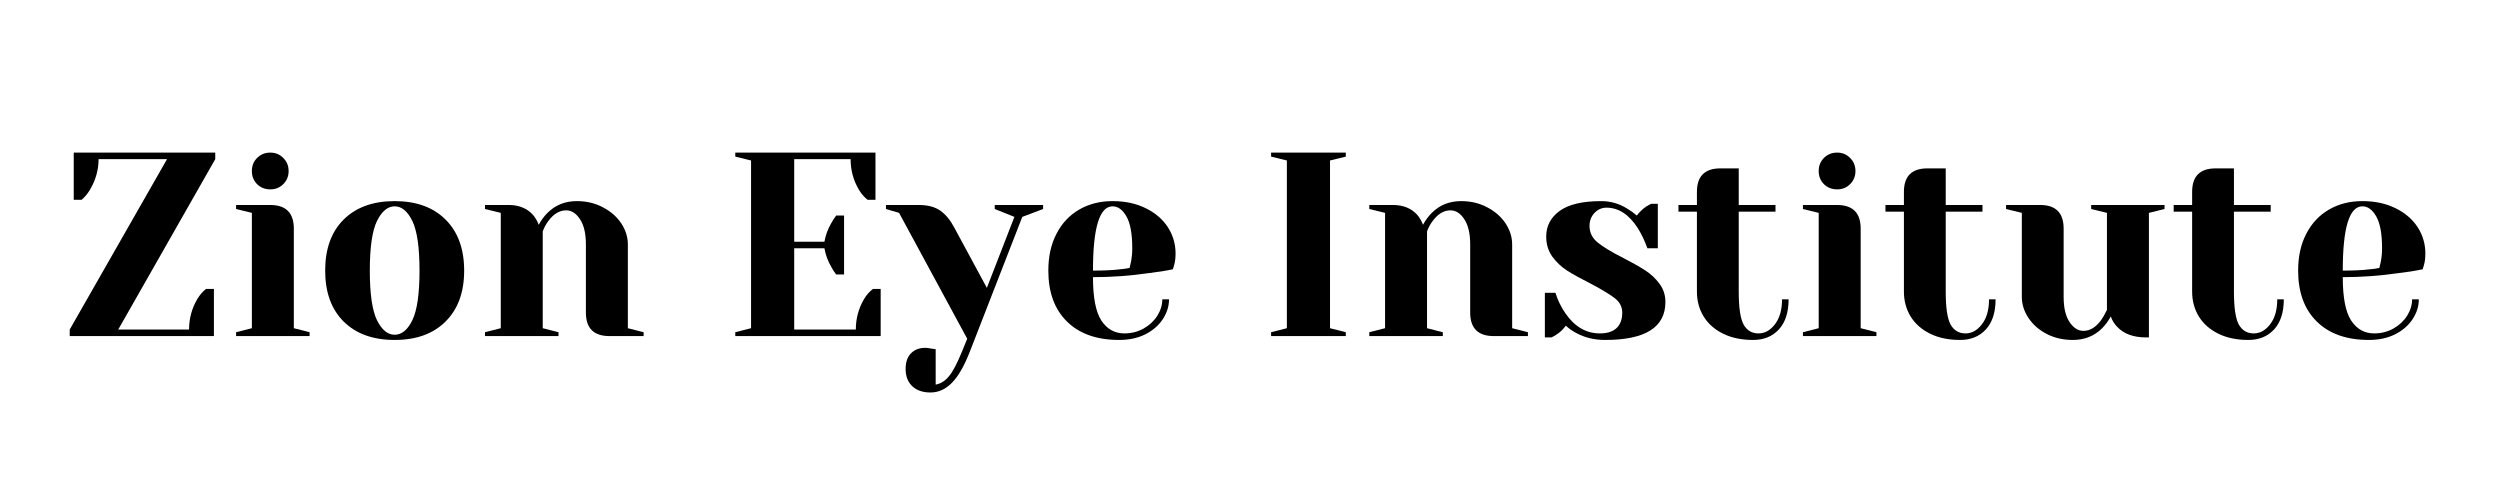 <?xml version="1.0" encoding="UTF-8"?>
<svg xmlns="http://www.w3.org/2000/svg" xmlns:xlink="http://www.w3.org/1999/xlink" width="350" zoomAndPan="magnify" viewBox="0 0 262.5 52.5" height="70" preserveAspectRatio="xMidYMid meet" version="1.0">
  <defs>
    <g></g>
  </defs>
  <g fill="#000000" fill-opacity="1">
    <g transform="translate(6.226, 35.289)">
      <g>
        <path d="M 1.094 -0.688 L 11.312 -18.578 L 4.125 -18.578 C 4.125 -17.453 3.82 -16.379 3.219 -15.359 C 2.957 -14.93 2.664 -14.582 2.344 -14.312 L 1.516 -14.312 L 1.516 -19.266 L 16.375 -19.266 L 16.375 -18.578 L 6.188 -0.688 L 13.625 -0.688 C 13.625 -1.844 13.914 -2.914 14.5 -3.906 C 14.758 -4.332 15.062 -4.68 15.406 -4.953 L 16.234 -4.953 L 16.234 0 L 1.094 0 Z M 1.094 -0.688 "></path>
      </g>
    </g>
  </g>
  <g fill="#000000" fill-opacity="1">
    <g transform="translate(23.696, 35.289)">
      <g>
        <path d="M 1.094 -0.406 L 2.75 -0.828 L 2.75 -12.938 L 1.094 -13.344 L 1.094 -13.766 L 4.672 -13.766 C 6.328 -13.766 7.156 -12.938 7.156 -11.281 L 7.156 -0.828 L 8.812 -0.406 L 8.812 0 L 1.094 0 Z M 4.688 -15.406 C 4.133 -15.406 3.672 -15.586 3.297 -15.953 C 2.93 -16.328 2.75 -16.785 2.75 -17.328 C 2.75 -17.879 2.93 -18.336 3.297 -18.703 C 3.672 -19.078 4.133 -19.266 4.688 -19.266 C 5.227 -19.266 5.68 -19.078 6.047 -18.703 C 6.422 -18.336 6.609 -17.879 6.609 -17.328 C 6.609 -16.785 6.422 -16.328 6.047 -15.953 C 5.68 -15.586 5.227 -15.406 4.688 -15.406 Z M 4.688 -15.406 "></path>
      </g>
    </g>
  </g>
  <g fill="#000000" fill-opacity="1">
    <g transform="translate(33.049, 35.289)">
      <g>
        <path d="M 8.391 0.406 C 6.117 0.406 4.332 -0.238 3.031 -1.531 C 1.738 -2.82 1.094 -4.602 1.094 -6.875 C 1.094 -9.156 1.738 -10.941 3.031 -12.234 C 4.332 -13.523 6.117 -14.172 8.391 -14.172 C 10.66 -14.172 12.441 -13.523 13.734 -12.234 C 15.035 -10.941 15.688 -9.156 15.688 -6.875 C 15.688 -4.602 15.035 -2.82 13.734 -1.531 C 12.441 -0.238 10.66 0.406 8.391 0.406 Z M 8.391 -0.141 C 9.129 -0.141 9.75 -0.648 10.25 -1.672 C 10.75 -2.703 11 -4.438 11 -6.875 C 11 -9.312 10.75 -11.047 10.25 -12.078 C 9.75 -13.109 9.129 -13.625 8.391 -13.625 C 7.66 -13.625 7.039 -13.109 6.531 -12.078 C 6.031 -11.047 5.781 -9.312 5.781 -6.875 C 5.781 -4.438 6.031 -2.703 6.531 -1.672 C 7.039 -0.648 7.66 -0.141 8.391 -0.141 Z M 8.391 -0.141 "></path>
      </g>
    </g>
  </g>
  <g fill="#000000" fill-opacity="1">
    <g transform="translate(49.831, 35.289)">
      <g>
        <path d="M 1.094 -0.406 L 2.75 -0.828 L 2.75 -12.938 L 1.094 -13.344 L 1.094 -13.766 L 3.578 -13.766 C 4.66 -13.766 5.516 -13.414 6.141 -12.719 C 6.379 -12.438 6.578 -12.094 6.734 -11.688 C 6.992 -12.164 7.301 -12.582 7.656 -12.938 C 8.477 -13.758 9.504 -14.172 10.734 -14.172 C 11.754 -14.172 12.672 -13.953 13.484 -13.516 C 14.305 -13.086 14.945 -12.523 15.406 -11.828 C 15.863 -11.129 16.094 -10.395 16.094 -9.625 L 16.094 -0.828 L 17.75 -0.406 L 17.75 0 L 14.172 0 C 12.516 0 11.688 -0.82 11.688 -2.469 L 11.688 -9.625 C 11.688 -10.781 11.477 -11.664 11.062 -12.281 C 10.656 -12.895 10.176 -13.203 9.625 -13.203 C 8.926 -13.203 8.305 -12.836 7.766 -12.109 C 7.523 -11.797 7.32 -11.426 7.156 -11 L 7.156 -0.828 L 8.812 -0.406 L 8.812 0 L 1.094 0 Z M 1.094 -0.406 "></path>
      </g>
    </g>
  </g>
  <g fill="#000000" fill-opacity="1">
    <g transform="translate(68.126, 35.289)">
      <g></g>
    </g>
  </g>
  <g fill="#000000" fill-opacity="1">
    <g transform="translate(75.83, 35.289)">
      <g>
        <path d="M 1.375 -0.406 L 3.031 -0.828 L 3.031 -18.438 L 1.375 -18.844 L 1.375 -19.266 L 16.094 -19.266 L 16.094 -14.312 L 15.266 -14.312 C 14.922 -14.582 14.617 -14.93 14.359 -15.359 C 13.773 -16.348 13.484 -17.422 13.484 -18.578 L 7.562 -18.578 L 7.562 -9.906 L 10.734 -9.906 C 10.859 -10.602 11.098 -11.254 11.453 -11.859 C 11.598 -12.129 11.77 -12.395 11.969 -12.656 L 12.797 -12.656 L 12.797 -6.469 L 11.969 -6.469 C 11.77 -6.719 11.598 -6.984 11.453 -7.266 C 11.098 -7.867 10.859 -8.52 10.734 -9.219 L 7.562 -9.219 L 7.562 -0.688 L 14.031 -0.688 C 14.031 -1.844 14.32 -2.914 14.906 -3.906 C 15.164 -4.332 15.473 -4.68 15.828 -4.953 L 16.641 -4.953 L 16.641 0 L 1.375 0 Z M 1.375 -0.406 "></path>
      </g>
    </g>
  </g>
  <g fill="#000000" fill-opacity="1">
    <g transform="translate(93.574, 35.289)">
      <g>
        <path d="M 4.125 5.922 C 3.301 5.922 2.66 5.695 2.203 5.25 C 1.742 4.812 1.516 4.207 1.516 3.438 C 1.516 2.738 1.703 2.195 2.078 1.812 C 2.453 1.426 2.953 1.234 3.578 1.234 C 3.723 1.234 3.867 1.25 4.016 1.281 C 4.16 1.312 4.258 1.328 4.312 1.328 L 4.672 1.375 L 4.672 5.094 C 5.203 5 5.672 4.703 6.078 4.203 C 6.484 3.711 6.93 2.863 7.422 1.656 L 7.984 0.281 L 0.828 -12.938 L -0.547 -13.344 L -0.547 -13.766 L 2.891 -13.766 C 3.836 -13.766 4.594 -13.566 5.156 -13.172 C 5.719 -12.773 6.203 -12.191 6.609 -11.422 L 10.047 -5.062 L 12.938 -12.516 L 10.875 -13.344 L 10.875 -13.766 L 15.953 -13.766 L 15.953 -13.344 L 13.766 -12.516 L 8.25 1.656 C 7.664 3.156 7.039 4.238 6.375 4.906 C 5.719 5.582 4.969 5.922 4.125 5.922 Z M 4.125 5.922 "></path>
      </g>
    </g>
  </g>
  <g fill="#000000" fill-opacity="1">
    <g transform="translate(108.981, 35.289)">
      <g>
        <path d="M 8.531 0.406 C 6.188 0.406 4.359 -0.238 3.047 -1.531 C 1.742 -2.82 1.094 -4.602 1.094 -6.875 C 1.094 -8.363 1.379 -9.656 1.953 -10.75 C 2.523 -11.852 3.316 -12.695 4.328 -13.281 C 5.348 -13.875 6.52 -14.172 7.844 -14.172 C 9.164 -14.172 10.328 -13.922 11.328 -13.422 C 12.328 -12.93 13.098 -12.27 13.641 -11.438 C 14.18 -10.602 14.453 -9.68 14.453 -8.672 C 14.453 -8.211 14.406 -7.816 14.312 -7.484 L 14.172 -7.016 C 13.379 -6.848 12.523 -6.711 11.609 -6.609 C 9.68 -6.328 7.738 -6.188 5.781 -6.188 C 5.781 -4.062 6.07 -2.547 6.656 -1.641 C 7.25 -0.734 8.055 -0.281 9.078 -0.281 C 9.797 -0.281 10.461 -0.445 11.078 -0.781 C 11.691 -1.125 12.176 -1.57 12.531 -2.125 C 12.883 -2.688 13.062 -3.266 13.062 -3.859 L 13.766 -3.859 C 13.766 -3.117 13.539 -2.414 13.094 -1.75 C 12.656 -1.094 12.039 -0.566 11.25 -0.172 C 10.469 0.211 9.562 0.406 8.531 0.406 Z M 5.781 -6.875 C 6.957 -6.875 7.91 -6.922 8.641 -7.016 C 8.953 -7.035 9.281 -7.082 9.625 -7.156 C 9.645 -7.25 9.691 -7.453 9.766 -7.766 C 9.859 -8.223 9.906 -8.707 9.906 -9.219 C 9.906 -10.738 9.703 -11.852 9.297 -12.562 C 8.891 -13.27 8.406 -13.625 7.844 -13.625 C 6.469 -13.625 5.781 -11.375 5.781 -6.875 Z M 5.781 -6.875 "></path>
      </g>
    </g>
  </g>
  <g fill="#000000" fill-opacity="1">
    <g transform="translate(124.387, 35.289)">
      <g></g>
    </g>
  </g>
  <g fill="#000000" fill-opacity="1">
    <g transform="translate(132.09, 35.289)">
      <g>
        <path d="M 1.375 0 L 1.375 -0.406 L 3.031 -0.828 L 3.031 -18.438 L 1.375 -18.844 L 1.375 -19.266 L 9.219 -19.266 L 9.219 -18.844 L 7.562 -18.438 L 7.562 -0.828 L 9.219 -0.406 L 9.219 0 Z M 1.375 0 "></path>
      </g>
    </g>
  </g>
  <g fill="#000000" fill-opacity="1">
    <g transform="translate(142.682, 35.289)">
      <g>
        <path d="M 1.094 -0.406 L 2.75 -0.828 L 2.75 -12.938 L 1.094 -13.344 L 1.094 -13.766 L 3.578 -13.766 C 4.66 -13.766 5.516 -13.414 6.141 -12.719 C 6.379 -12.438 6.578 -12.094 6.734 -11.688 C 6.992 -12.164 7.301 -12.582 7.656 -12.938 C 8.477 -13.758 9.504 -14.172 10.734 -14.172 C 11.754 -14.172 12.672 -13.953 13.484 -13.516 C 14.305 -13.086 14.945 -12.523 15.406 -11.828 C 15.863 -11.129 16.094 -10.395 16.094 -9.625 L 16.094 -0.828 L 17.75 -0.406 L 17.75 0 L 14.172 0 C 12.516 0 11.688 -0.82 11.688 -2.469 L 11.688 -9.625 C 11.688 -10.781 11.477 -11.664 11.062 -12.281 C 10.656 -12.895 10.176 -13.203 9.625 -13.203 C 8.926 -13.203 8.305 -12.836 7.766 -12.109 C 7.523 -11.797 7.32 -11.426 7.156 -11 L 7.156 -0.828 L 8.812 -0.406 L 8.812 0 L 1.094 0 Z M 1.094 -0.406 "></path>
      </g>
    </g>
  </g>
  <g fill="#000000" fill-opacity="1">
    <g transform="translate(160.977, 35.289)">
      <g>
        <path d="M 7.562 0.406 C 6.426 0.406 5.41 0.16 4.516 -0.328 C 4.078 -0.566 3.719 -0.82 3.438 -1.094 C 3.145 -0.695 2.82 -0.391 2.469 -0.172 C 2.312 -0.055 2.129 0.047 1.922 0.141 L 1.234 0.141 L 1.234 -4.547 L 2.344 -4.547 C 2.582 -3.773 2.93 -3.055 3.391 -2.391 C 4.359 -0.984 5.566 -0.281 7.016 -0.281 C 7.785 -0.281 8.367 -0.469 8.766 -0.844 C 9.16 -1.219 9.359 -1.758 9.359 -2.469 C 9.359 -3.082 9.086 -3.594 8.547 -4 C 8.004 -4.414 7.156 -4.926 6 -5.531 C 5.008 -6.031 4.207 -6.473 3.594 -6.859 C 2.977 -7.254 2.453 -7.75 2.016 -8.344 C 1.586 -8.945 1.375 -9.648 1.375 -10.453 C 1.375 -11.555 1.844 -12.453 2.781 -13.141 C 3.727 -13.828 5.188 -14.172 7.156 -14.172 C 8.125 -14.172 9.02 -13.914 9.844 -13.406 C 10.25 -13.164 10.598 -12.914 10.891 -12.656 C 11.129 -12.988 11.453 -13.301 11.859 -13.594 C 12.172 -13.781 12.352 -13.879 12.406 -13.891 L 13.094 -13.891 L 13.094 -9.219 L 12 -9.219 C 11.719 -10.008 11.379 -10.719 10.984 -11.344 C 10.066 -12.77 8.973 -13.484 7.703 -13.484 C 7.211 -13.484 6.789 -13.297 6.438 -12.922 C 6.094 -12.555 5.922 -12.102 5.922 -11.562 C 5.922 -10.863 6.211 -10.281 6.797 -9.812 C 7.379 -9.344 8.27 -8.805 9.469 -8.203 C 10.438 -7.703 11.207 -7.266 11.781 -6.891 C 12.363 -6.516 12.859 -6.051 13.266 -5.5 C 13.68 -4.945 13.891 -4.305 13.891 -3.578 C 13.891 -0.922 11.781 0.406 7.562 0.406 Z M 7.562 0.406 "></path>
      </g>
    </g>
  </g>
  <g fill="#000000" fill-opacity="1">
    <g transform="translate(175.833, 35.289)">
      <g>
        <path d="M 8.25 0.406 C 7.039 0.406 5.988 0.188 5.094 -0.25 C 4.207 -0.688 3.523 -1.289 3.047 -2.062 C 2.578 -2.832 2.344 -3.703 2.344 -4.672 L 2.344 -13.062 L 0.406 -13.062 L 0.406 -13.766 L 2.344 -13.766 L 2.344 -15.141 C 2.344 -16.785 3.164 -17.609 4.812 -17.609 L 6.734 -17.609 L 6.734 -13.766 L 10.594 -13.766 L 10.594 -13.062 L 6.734 -13.062 L 6.734 -4.672 C 6.734 -2.984 6.906 -1.828 7.25 -1.203 C 7.602 -0.586 8.125 -0.281 8.812 -0.281 C 9.469 -0.281 10.039 -0.598 10.531 -1.234 C 11.031 -1.879 11.281 -2.754 11.281 -3.859 L 11.969 -3.859 C 11.969 -2.492 11.629 -1.441 10.953 -0.703 C 10.273 0.035 9.375 0.406 8.25 0.406 Z M 8.25 0.406 "></path>
      </g>
    </g>
  </g>
  <g fill="#000000" fill-opacity="1">
    <g transform="translate(188.214, 35.289)">
      <g>
        <path d="M 1.094 -0.406 L 2.75 -0.828 L 2.75 -12.938 L 1.094 -13.344 L 1.094 -13.766 L 4.672 -13.766 C 6.328 -13.766 7.156 -12.938 7.156 -11.281 L 7.156 -0.828 L 8.812 -0.406 L 8.812 0 L 1.094 0 Z M 4.688 -15.406 C 4.133 -15.406 3.672 -15.586 3.297 -15.953 C 2.93 -16.328 2.75 -16.785 2.75 -17.328 C 2.75 -17.879 2.93 -18.336 3.297 -18.703 C 3.672 -19.078 4.133 -19.266 4.688 -19.266 C 5.227 -19.266 5.68 -19.078 6.047 -18.703 C 6.422 -18.336 6.609 -17.879 6.609 -17.328 C 6.609 -16.785 6.422 -16.328 6.047 -15.953 C 5.68 -15.586 5.227 -15.406 4.688 -15.406 Z M 4.688 -15.406 "></path>
      </g>
    </g>
  </g>
  <g fill="#000000" fill-opacity="1">
    <g transform="translate(197.567, 35.289)">
      <g>
        <path d="M 8.25 0.406 C 7.039 0.406 5.988 0.188 5.094 -0.25 C 4.207 -0.688 3.523 -1.289 3.047 -2.062 C 2.578 -2.832 2.344 -3.703 2.344 -4.672 L 2.344 -13.062 L 0.406 -13.062 L 0.406 -13.766 L 2.344 -13.766 L 2.344 -15.141 C 2.344 -16.785 3.164 -17.609 4.812 -17.609 L 6.734 -17.609 L 6.734 -13.766 L 10.594 -13.766 L 10.594 -13.062 L 6.734 -13.062 L 6.734 -4.672 C 6.734 -2.984 6.906 -1.828 7.25 -1.203 C 7.602 -0.586 8.125 -0.281 8.812 -0.281 C 9.469 -0.281 10.039 -0.598 10.531 -1.234 C 11.031 -1.879 11.281 -2.754 11.281 -3.859 L 11.969 -3.859 C 11.969 -2.492 11.629 -1.441 10.953 -0.703 C 10.273 0.035 9.375 0.406 8.25 0.406 Z M 8.25 0.406 "></path>
      </g>
    </g>
  </g>
  <g fill="#000000" fill-opacity="1">
    <g transform="translate(209.948, 35.289)">
      <g>
        <path d="M 7.703 0.406 C 6.672 0.406 5.75 0.191 4.938 -0.234 C 4.125 -0.66 3.488 -1.223 3.031 -1.922 C 2.57 -2.617 2.344 -3.352 2.344 -4.125 L 2.344 -12.938 L 0.688 -13.344 L 0.688 -13.766 L 4.266 -13.766 C 5.91 -13.766 6.734 -12.938 6.734 -11.281 L 6.734 -4.125 C 6.734 -2.969 6.941 -2.082 7.359 -1.469 C 7.773 -0.852 8.258 -0.547 8.812 -0.547 C 9.488 -0.547 10.102 -0.914 10.656 -1.656 C 10.852 -1.926 11.062 -2.289 11.281 -2.75 L 11.281 -12.938 L 9.625 -13.344 L 9.625 -13.766 L 17.328 -13.766 L 17.328 -13.344 L 15.688 -12.938 L 15.688 0.141 L 15.406 0.141 C 14.07 0.141 13.055 -0.227 12.359 -0.969 C 12.047 -1.289 11.82 -1.656 11.688 -2.062 C 11.438 -1.602 11.133 -1.191 10.781 -0.828 C 9.957 -0.004 8.93 0.406 7.703 0.406 Z M 7.703 0.406 "></path>
      </g>
    </g>
  </g>
  <g fill="#000000" fill-opacity="1">
    <g transform="translate(227.83, 35.289)">
      <g>
        <path d="M 8.25 0.406 C 7.039 0.406 5.988 0.188 5.094 -0.25 C 4.207 -0.688 3.523 -1.289 3.047 -2.062 C 2.578 -2.832 2.344 -3.703 2.344 -4.672 L 2.344 -13.062 L 0.406 -13.062 L 0.406 -13.766 L 2.344 -13.766 L 2.344 -15.141 C 2.344 -16.785 3.164 -17.609 4.812 -17.609 L 6.734 -17.609 L 6.734 -13.766 L 10.594 -13.766 L 10.594 -13.062 L 6.734 -13.062 L 6.734 -4.672 C 6.734 -2.984 6.906 -1.828 7.25 -1.203 C 7.602 -0.586 8.125 -0.281 8.812 -0.281 C 9.469 -0.281 10.039 -0.598 10.531 -1.234 C 11.031 -1.879 11.281 -2.754 11.281 -3.859 L 11.969 -3.859 C 11.969 -2.492 11.629 -1.441 10.953 -0.703 C 10.273 0.035 9.375 0.406 8.25 0.406 Z M 8.25 0.406 "></path>
      </g>
    </g>
  </g>
  <g fill="#000000" fill-opacity="1">
    <g transform="translate(240.21, 35.289)">
      <g>
        <path d="M 8.531 0.406 C 6.188 0.406 4.359 -0.238 3.047 -1.531 C 1.742 -2.82 1.094 -4.602 1.094 -6.875 C 1.094 -8.363 1.379 -9.656 1.953 -10.75 C 2.523 -11.852 3.316 -12.695 4.328 -13.281 C 5.348 -13.875 6.52 -14.172 7.844 -14.172 C 9.164 -14.172 10.328 -13.922 11.328 -13.422 C 12.328 -12.93 13.098 -12.27 13.641 -11.438 C 14.18 -10.602 14.453 -9.68 14.453 -8.672 C 14.453 -8.211 14.406 -7.816 14.312 -7.484 L 14.172 -7.016 C 13.379 -6.848 12.523 -6.711 11.609 -6.609 C 9.68 -6.328 7.738 -6.188 5.781 -6.188 C 5.781 -4.062 6.07 -2.547 6.656 -1.641 C 7.25 -0.734 8.055 -0.281 9.078 -0.281 C 9.797 -0.281 10.461 -0.445 11.078 -0.781 C 11.691 -1.125 12.176 -1.57 12.531 -2.125 C 12.883 -2.688 13.062 -3.266 13.062 -3.859 L 13.766 -3.859 C 13.766 -3.117 13.539 -2.414 13.094 -1.75 C 12.656 -1.094 12.039 -0.566 11.25 -0.172 C 10.469 0.211 9.562 0.406 8.531 0.406 Z M 5.781 -6.875 C 6.957 -6.875 7.91 -6.922 8.641 -7.016 C 8.953 -7.035 9.281 -7.082 9.625 -7.156 C 9.645 -7.25 9.691 -7.453 9.766 -7.766 C 9.859 -8.223 9.906 -8.707 9.906 -9.219 C 9.906 -10.738 9.703 -11.852 9.297 -12.562 C 8.891 -13.27 8.406 -13.625 7.844 -13.625 C 6.469 -13.625 5.781 -11.375 5.781 -6.875 Z M 5.781 -6.875 "></path>
      </g>
    </g>
  </g>
</svg>
